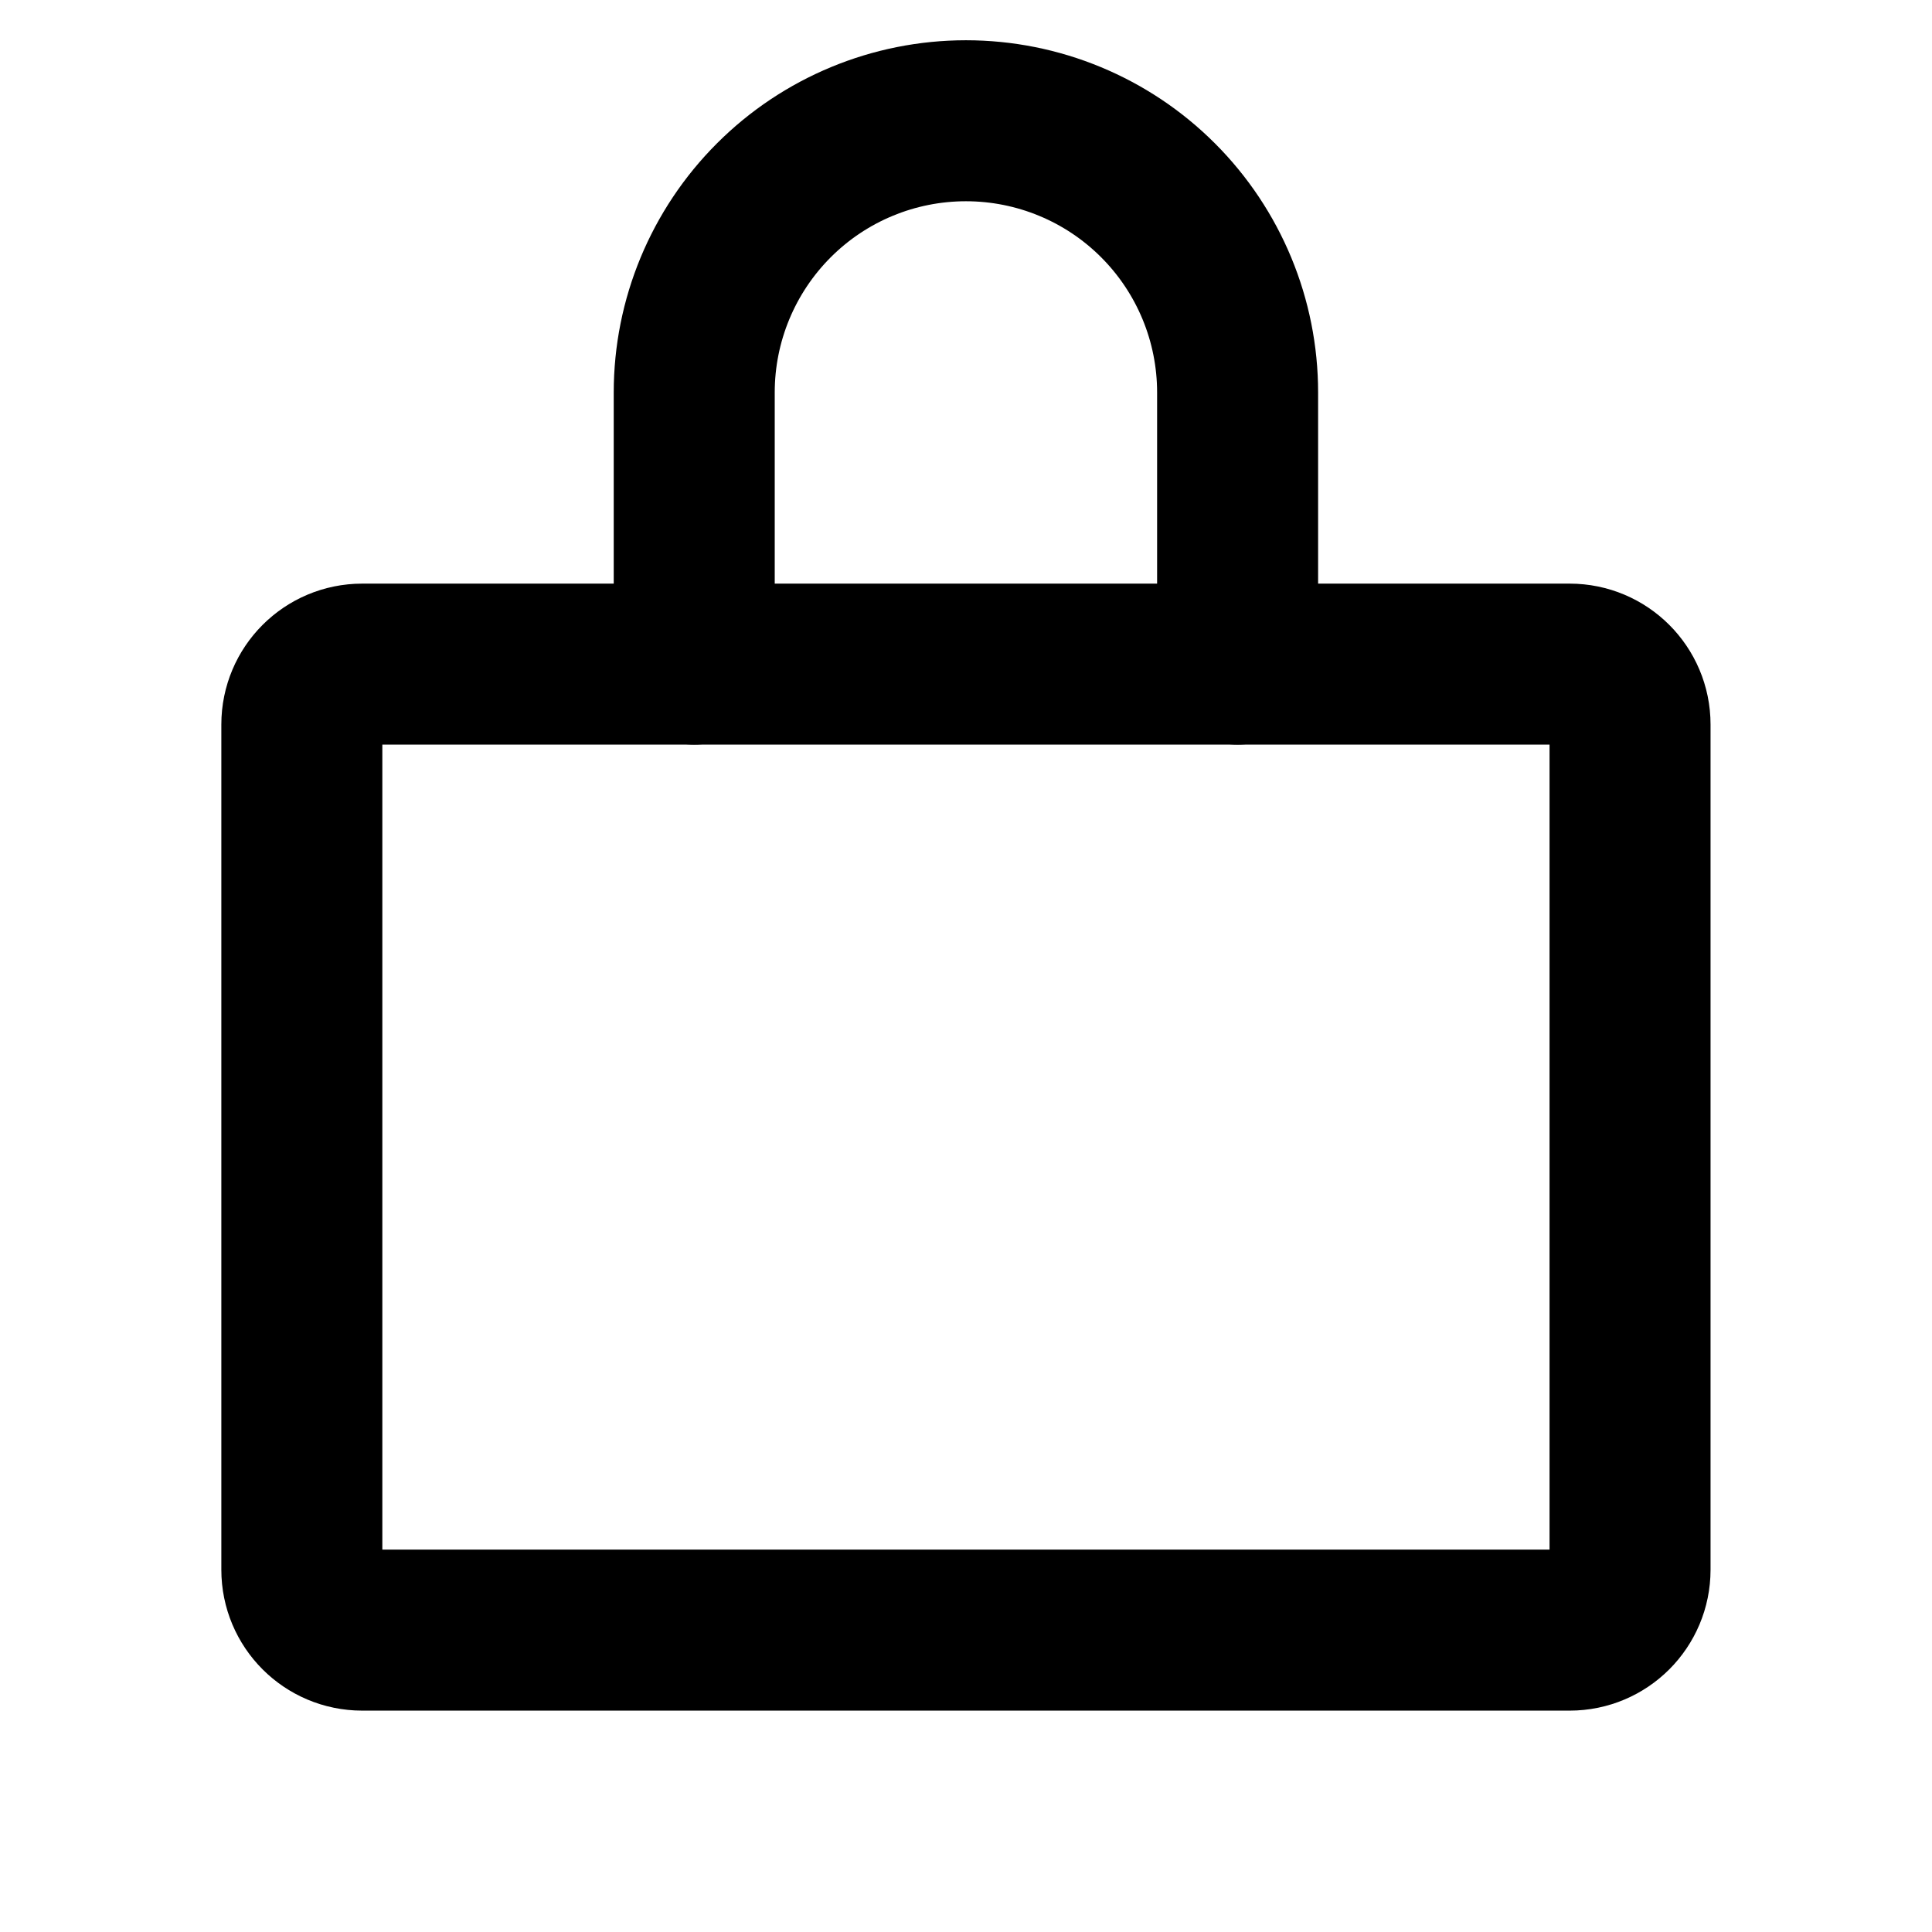 <svg width="48" height="48" viewBox="0 0 48 48" fill="none" xmlns="http://www.w3.org/2000/svg">
<path d="M38.998 16.5H8.999C8.17 16.5 7.499 17.172 7.499 18V39C7.499 39.828 8.17 40.5 8.999 40.5H38.998C39.827 40.5 40.498 39.828 40.498 39V18C40.498 17.172 39.827 16.5 38.998 16.5Z"  stroke-width="4" stroke-linecap="round" stroke-linejoin="round" stroke="#000"/>
<path d="M17.248 16.5V9.75C17.248 7.96 17.96 6.243 19.226 4.977C20.491 3.711 22.208 3 23.998 3C25.789 3 27.506 3.711 28.771 4.977C30.037 6.243 30.748 7.96 30.748 9.75V16.5"  stroke-width="4" stroke-linecap="round" stroke-linejoin="round" stroke="#000"/>
</svg>
